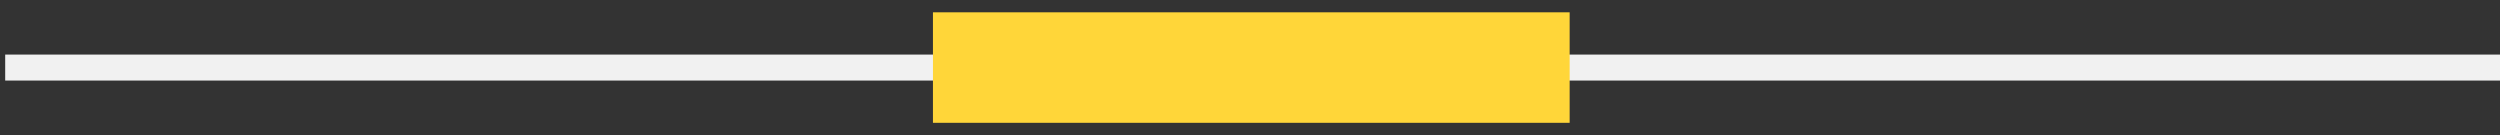 <svg xmlns="http://www.w3.org/2000/svg" viewBox="0 0 96.2 5.2" style="enable-background:new 0 0 96.2 5.2" xml:space="preserve"><rect x="0" y="0" width="96.2" height="5.2" fill="#333333" stroke="none"/><path style="fill:none;stroke:#f1f1f1;stroke-miterlimit:10" d="M.2 2.6h96"/><path style="fill:none;stroke:#ffd639;stroke-width:4.252;stroke-miterlimit:10" d="M35.9 2.6h24.5"/></svg>